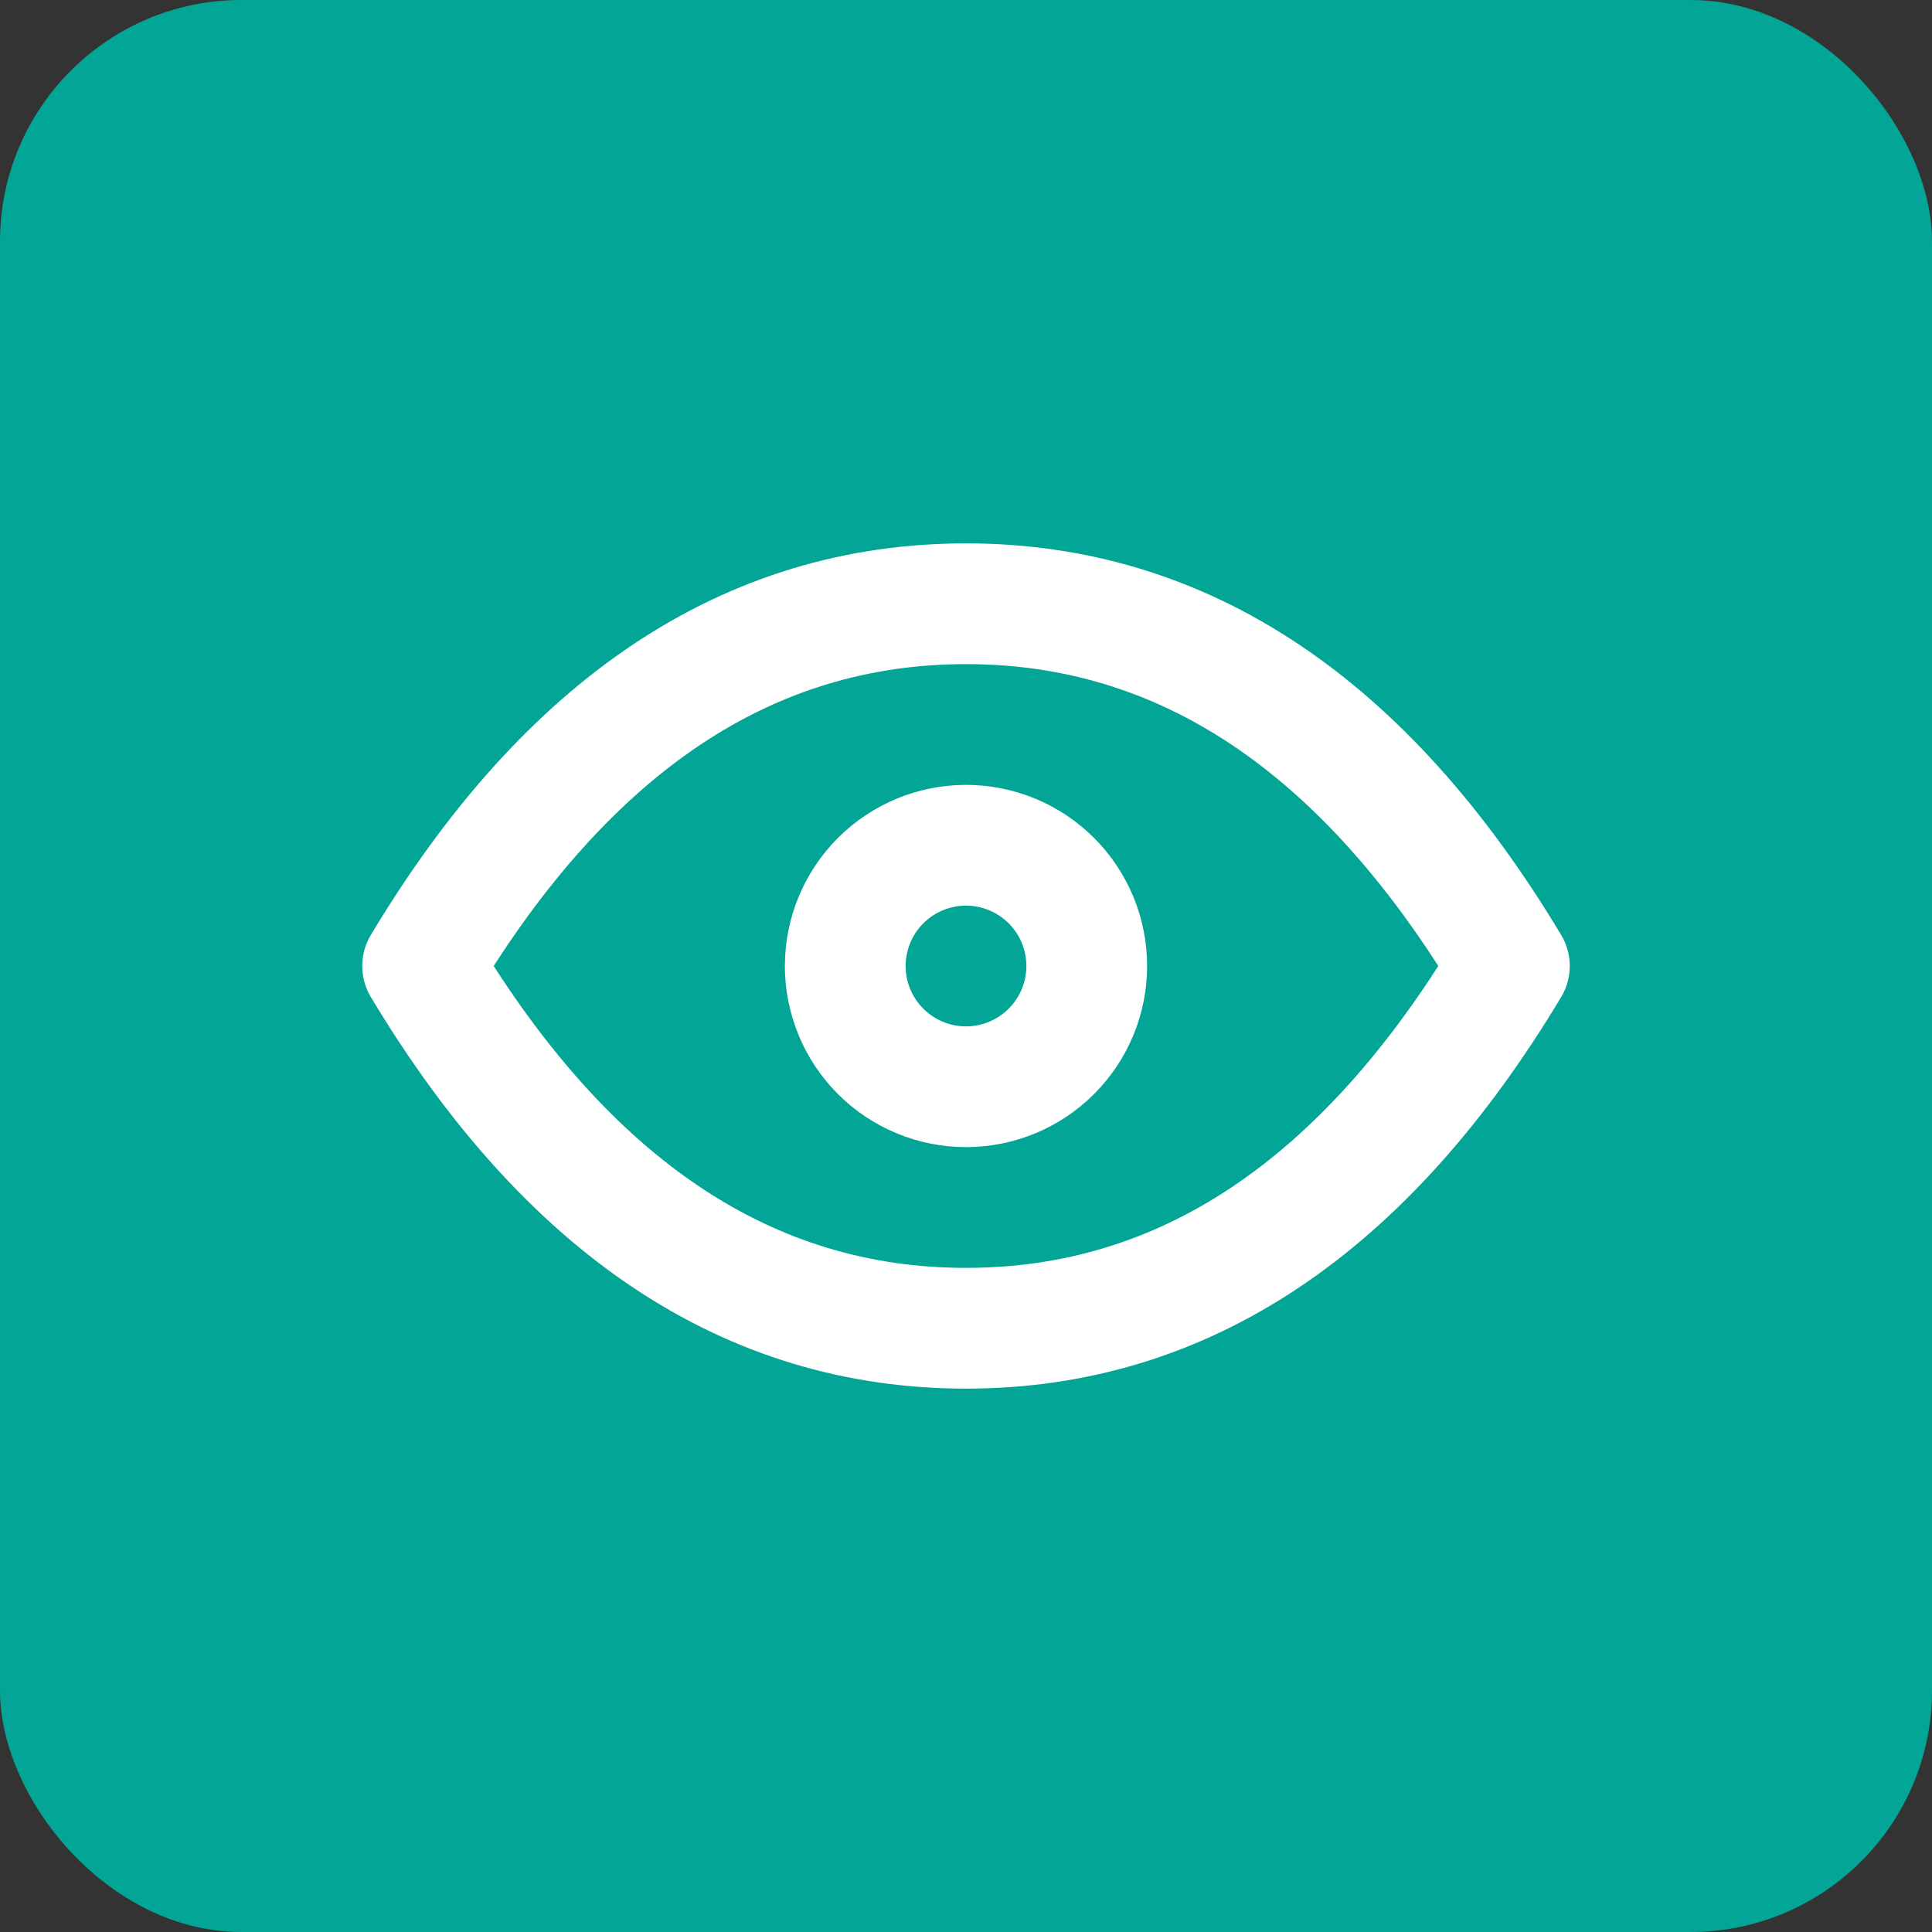 <?xml version="1.0" encoding="UTF-8"?>
<svg xmlns="http://www.w3.org/2000/svg" width="32" height="32" viewBox="0 0 32 32" fill="none">
  <rect x="0" y="0" width="32" height="32" fill="#333333" stroke="none"/>
  <rect width="32" height="32" rx="4" fill="#03A596"></rect>
  <g clip-path="url(#clip0_349_90)">
    <path d="M14 16C14 16.53 14.211 17.039 14.586 17.414C14.961 17.789 15.47 18 16 18C16.53 18 17.039 17.789 17.414 17.414C17.789 17.039 18 16.53 18 16C18 15.47 17.789 14.961 17.414 14.586C17.039 14.211 16.53 14 16 14C15.47 14 14.961 14.211 14.586 14.586C14.211 14.961 14 15.47 14 16Z" stroke="white" stroke-width="2" stroke-linecap="round" stroke-linejoin="round"></path>
    <path d="M25 16C22.6 20 19.6 22 16 22C12.4 22 9.4 20 7 16C9.4 12 12.4 10 16 10C19.6 10 22.6 12 25 16Z" stroke="white" stroke-width="2" stroke-linecap="round" stroke-linejoin="round"></path>
  </g>
  <defs>
    <clipPath id="clip0_349_90">
      <rect width="24" height="24" fill="white" transform="translate(4 4)"></rect>
    </clipPath>
  </defs>
</svg>

